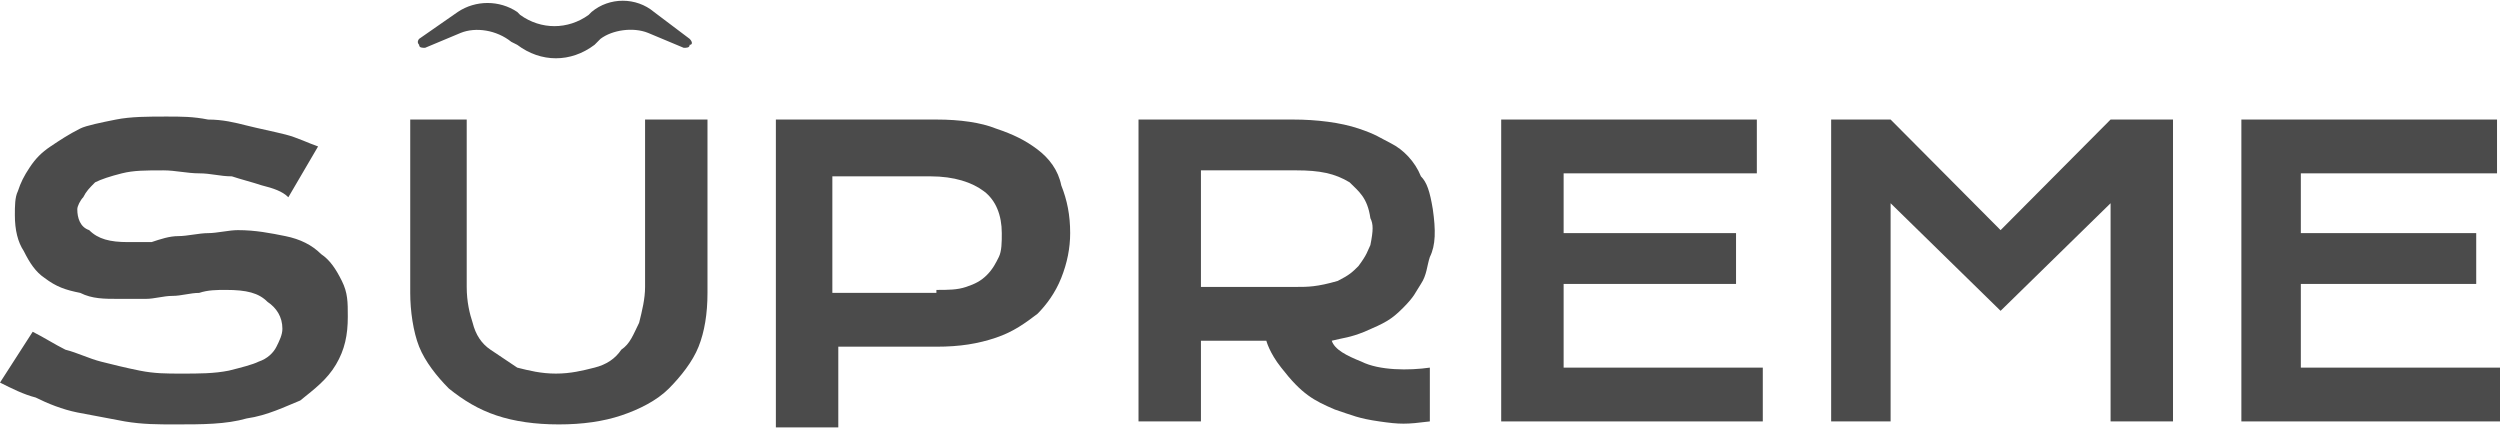 <?xml version="1.0" encoding="UTF-8"?> <svg xmlns="http://www.w3.org/2000/svg" width="207" height="36" viewBox="0 0 207 36" fill="none"><path d="M2.707 27.47C3.692 27.965 4.43 28.459 5.415 28.954C6.4 29.202 7.384 29.697 8.369 29.944C9.353 30.192 10.338 30.439 11.568 30.687C12.799 30.934 13.784 30.934 15.014 30.934C16.491 30.934 17.722 30.934 18.952 30.687C19.937 30.439 20.922 30.192 21.414 29.944C22.152 29.697 22.645 29.202 22.891 28.707C23.137 28.212 23.383 27.717 23.383 27.222C23.383 26.232 22.891 25.49 22.152 24.995C21.414 24.252 20.429 24.005 18.706 24.005C17.968 24.005 17.23 24.005 16.491 24.252C15.753 24.252 15.014 24.5 14.276 24.5C13.537 24.5 12.799 24.747 12.061 24.747C11.076 24.747 10.338 24.747 9.845 24.747C8.615 24.747 7.63 24.747 6.646 24.252C5.415 24.005 4.677 23.757 3.692 23.015C2.954 22.52 2.461 21.778 1.969 20.788C1.477 20.045 1.231 19.055 1.231 17.818C1.231 17.076 1.231 16.333 1.477 15.838C1.723 15.096 1.969 14.601 2.461 13.858C2.954 13.116 3.446 12.621 4.184 12.126C4.923 11.631 5.661 11.136 6.646 10.641C7.138 10.394 8.369 10.146 9.599 9.899C10.83 9.651 12.307 9.651 13.784 9.651C15.014 9.651 15.999 9.651 17.23 9.899C18.46 9.899 19.445 10.146 20.429 10.394C21.414 10.641 22.645 10.889 23.629 11.136C24.614 11.384 25.598 11.879 26.337 12.126L23.875 16.333C23.383 15.838 22.645 15.591 21.66 15.343C20.922 15.096 19.937 14.848 19.199 14.601C18.214 14.601 17.476 14.353 16.491 14.353C15.507 14.353 14.522 14.106 13.537 14.106C12.061 14.106 11.076 14.106 10.092 14.353C9.107 14.601 8.369 14.848 7.876 15.096C7.384 15.591 7.138 15.838 6.892 16.333C6.646 16.581 6.4 17.076 6.4 17.323C6.4 18.066 6.646 18.808 7.384 19.055C8.122 19.798 9.107 20.045 10.584 20.045C11.076 20.045 11.815 20.045 12.553 20.045C13.291 19.798 14.03 19.55 14.768 19.55C15.507 19.55 16.491 19.303 17.23 19.303C17.968 19.303 18.952 19.055 19.691 19.055C21.168 19.055 22.398 19.303 23.629 19.55C24.86 19.798 25.844 20.293 26.583 21.035C27.321 21.53 27.813 22.273 28.306 23.262C28.798 24.252 28.798 24.995 28.798 26.232C28.798 27.717 28.552 28.954 27.813 30.192C27.075 31.429 26.09 32.172 24.86 33.161C23.629 33.656 22.152 34.399 20.429 34.646C18.706 35.141 16.737 35.141 14.522 35.141C13.045 35.141 11.815 35.141 10.338 34.894C9.107 34.646 7.63 34.399 6.4 34.151C5.169 33.904 3.938 33.409 2.954 32.914C1.969 32.666 0.985 32.172 0 31.677L2.707 27.47Z" fill="#4B4B4B"></path><path d="M33.475 9.898H38.644V23.757C38.644 24.994 38.89 25.984 39.136 26.727C39.382 27.717 39.874 28.459 40.612 28.954C41.351 29.449 42.089 29.944 42.828 30.439C43.812 30.686 44.797 30.934 46.028 30.934C47.258 30.934 48.243 30.686 49.227 30.439C50.212 30.191 50.95 29.696 51.443 28.954C52.181 28.459 52.427 27.717 52.919 26.727C53.166 25.737 53.412 24.747 53.412 23.757V9.898H58.58V24.252C58.58 25.984 58.334 27.469 57.842 28.706C57.35 29.944 56.365 31.181 55.381 32.171C54.396 33.161 52.919 33.904 51.443 34.398C49.966 34.893 48.243 35.141 46.274 35.141C44.305 35.141 42.582 34.893 41.105 34.398C39.628 33.904 38.397 33.161 37.167 32.171C36.182 31.181 35.198 29.944 34.705 28.706C34.213 27.469 33.967 25.737 33.967 24.252V9.898H33.475Z" fill="#4B4B4B"></path><path d="M77.534 24.005C78.518 24.005 79.257 24.005 79.995 23.757C80.733 23.51 81.225 23.262 81.718 22.767C82.21 22.272 82.456 21.777 82.702 21.282C82.948 20.787 82.948 20.045 82.948 19.302C82.948 17.818 82.456 16.58 81.472 15.838C80.487 15.095 79.01 14.601 77.041 14.601H68.919V24.252H77.534V24.005ZM64.242 9.898H77.534C79.503 9.898 81.225 10.146 82.456 10.641C83.933 11.136 84.918 11.631 85.902 12.373C86.887 13.116 87.625 14.105 87.871 15.343C88.364 16.58 88.61 17.818 88.61 19.302C88.61 20.54 88.364 21.777 87.871 23.015C87.379 24.252 86.641 25.242 85.902 25.984C84.918 26.727 83.933 27.469 82.456 27.964C80.979 28.459 79.503 28.706 77.534 28.706H69.411V35.388H64.242V9.898Z" fill="#4B4B4B"></path><path d="M107.315 23.757C108.299 23.757 109.038 23.757 110.761 23.262C111.745 22.767 111.991 22.52 112.484 22.025C113.222 21.035 113.222 20.787 113.468 20.292C113.714 19.055 113.714 18.56 113.468 18.065C113.222 16.333 112.484 15.838 111.745 15.095C110.514 14.353 109.284 14.105 107.315 14.105H99.438V23.757H107.315ZM94.269 9.898H107.069C109.038 9.898 111.007 10.146 112.484 10.641C113.96 11.136 114.207 11.383 115.191 11.878C116.176 12.373 117.16 13.363 117.652 14.601C118.145 15.095 118.391 15.838 118.637 17.323C118.883 19.055 118.883 20.292 118.391 21.282C118.145 22.025 118.145 22.767 117.652 23.51C117.16 24.252 117.16 24.499 116.176 25.489C115.191 26.479 114.699 26.727 112.976 27.469C111.745 27.964 111.253 27.964 110.268 28.212C110.514 28.954 111.499 29.449 112.73 29.944C114.207 30.686 116.668 30.686 118.391 30.439C118.391 30.934 118.391 34.646 118.391 34.893C116.422 35.141 115.929 35.141 114.207 34.893C112.484 34.646 111.991 34.398 110.514 33.904C108.792 33.161 107.807 32.666 106.084 30.439C105.099 29.201 104.853 28.212 104.853 28.212H99.438V34.893H94.269V9.898Z" fill="#4B4B4B"></path><path d="M124.299 9.898H145.466V14.353H129.468V19.302H143.744V23.51H129.468V30.439H145.959V34.893H124.299V9.898Z" fill="#4B4B4B"></path><path d="M151.619 9.898H156.542L165.649 19.055L174.756 9.898H179.925V34.893H174.756V16.828L165.649 25.737L156.542 16.828V34.893H151.619V9.898Z" fill="#4B4B4B"></path><path d="M185.586 9.898H206.754V14.353H190.509V19.302H205.031V23.51H190.509V30.439H207V34.893H185.586V9.898Z" fill="#4B4B4B"></path><path d="M49.227 3.712C47.258 5.197 44.797 5.197 42.828 3.712L42.335 3.464C41.105 2.474 39.382 2.227 38.151 2.722L35.197 3.959C34.951 3.959 34.705 3.959 34.705 3.712C34.459 3.464 34.705 3.217 34.705 3.217L37.905 0.99C39.382 -0 41.351 -0 42.828 0.99L43.074 1.237C44.797 2.474 47.012 2.474 48.735 1.237L48.981 0.99C50.458 -0.248 52.673 -0.248 54.15 0.99L57.103 3.217C57.35 3.464 57.35 3.712 57.103 3.712C57.103 3.959 56.857 3.959 56.611 3.959L53.657 2.722C52.427 2.227 50.704 2.474 49.719 3.217L49.227 3.712Z" fill="#4B4B4B"></path></svg> 